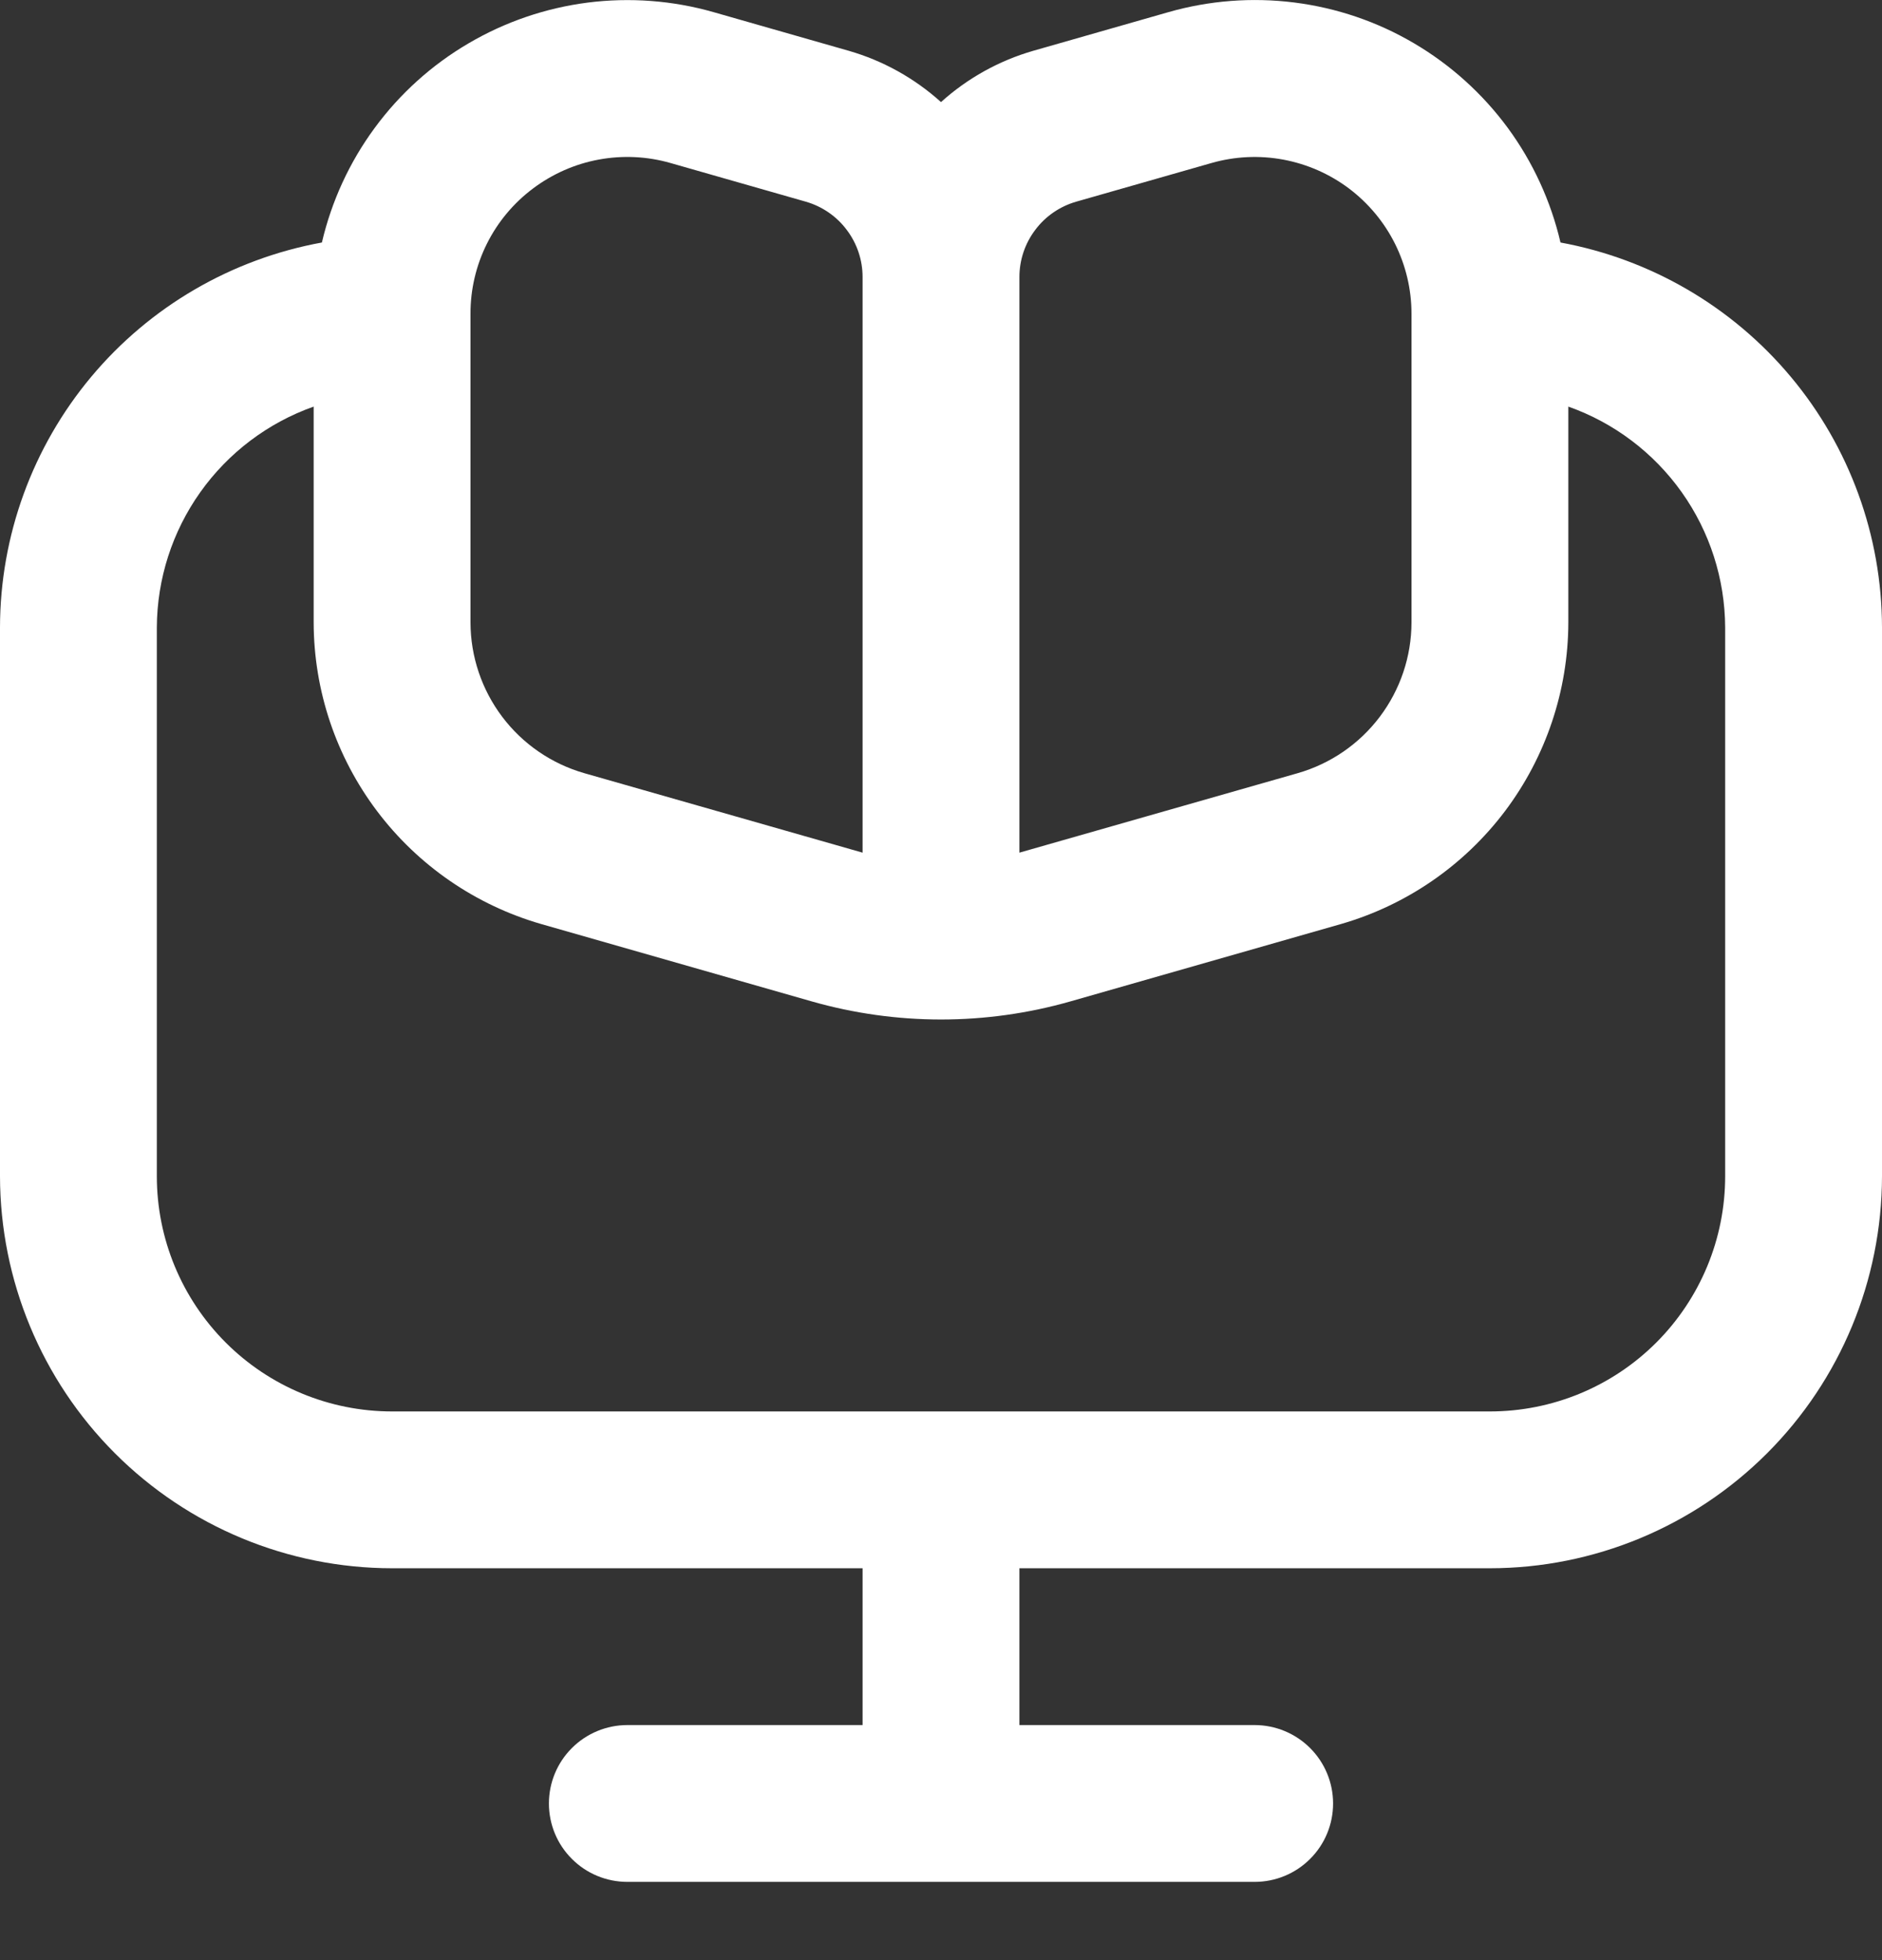 <svg xmlns="http://www.w3.org/2000/svg" width="24" height="25" viewBox="0 0 24 25" fill="none"><rect x="0" y="0" width="24" height="25" fill="#333333" stroke="none"/><path d="M19.9 3.093C19.777 2.565 19.548 2.067 19.227 1.63C18.905 1.193 18.498 0.826 18.03 0.551C17.563 0.276 17.044 0.1 16.506 0.032C15.968 -0.036 15.421 0.006 14.9 0.155L13.176 0.648C12.739 0.774 12.337 0.998 12 1.302C11.663 0.998 11.261 0.774 10.824 0.648L9.1 0.155C8.579 0.006 8.033 -0.035 7.495 0.033C6.958 0.102 6.44 0.279 5.973 0.554C5.506 0.828 5.099 1.195 4.778 1.632C4.457 2.068 4.228 2.566 4.105 3.093C2.955 3.303 1.914 3.908 1.164 4.805C0.414 5.702 0.002 6.833 0 8.002L0 15.002C0.002 16.328 0.529 17.599 1.466 18.536C2.404 19.474 3.674 20.001 5 20.002H11V22.002H8C7.735 22.002 7.48 22.108 7.293 22.295C7.105 22.483 7 22.737 7 23.002C7 23.268 7.105 23.522 7.293 23.709C7.48 23.897 7.735 24.002 8 24.002H16C16.265 24.002 16.52 23.897 16.707 23.709C16.895 23.522 17 23.268 17 23.002C17 22.737 16.895 22.483 16.707 22.295C16.52 22.108 16.265 22.002 16 22.002H13V20.002H19C20.326 20.001 21.596 19.474 22.534 18.536C23.471 17.599 23.998 16.328 24 15.002V8.002C23.998 6.834 23.587 5.703 22.838 4.807C22.089 3.91 21.049 3.304 19.9 3.093ZM13 3.533C13 3.316 13.071 3.105 13.202 2.932C13.332 2.758 13.516 2.632 13.725 2.572L15.45 2.079C15.748 1.994 16.061 1.979 16.366 2.036C16.67 2.093 16.957 2.219 17.204 2.405C17.451 2.592 17.652 2.833 17.79 3.11C17.928 3.387 18 3.693 18 4.002V7.94C17.999 8.374 17.857 8.796 17.595 9.143C17.334 9.489 16.967 9.741 16.55 9.861L13 10.875V3.533ZM6.8 2.402C7.047 2.217 7.333 2.091 7.637 2.035C7.941 1.979 8.253 1.994 8.55 2.079L10.275 2.572C10.484 2.632 10.668 2.758 10.798 2.932C10.929 3.105 11 3.316 11 3.533V10.875L7.45 9.861C7.033 9.741 6.666 9.489 6.405 9.143C6.143 8.796 6.001 8.374 6 7.94V4.002C5.999 3.692 6.071 3.385 6.21 3.107C6.349 2.829 6.551 2.588 6.8 2.402ZM22 15.002C22 15.798 21.684 16.561 21.121 17.124C20.559 17.686 19.796 18.002 19 18.002H5C4.204 18.002 3.441 17.686 2.879 17.124C2.316 16.561 2 15.798 2 15.002V8.002C2.003 7.384 2.196 6.782 2.554 6.278C2.912 5.774 3.417 5.392 4 5.186V7.94C4.002 8.809 4.286 9.653 4.809 10.346C5.332 11.039 6.066 11.544 6.9 11.785L10.351 12.772C11.43 13.08 12.572 13.08 13.651 12.772L17.102 11.785C17.936 11.544 18.669 11.039 19.192 10.346C19.714 9.652 19.998 8.808 20 7.94V5.186C20.583 5.392 21.088 5.774 21.446 6.278C21.804 6.782 21.997 7.384 22 8.002V15.002Z" fill="white"></path></svg>